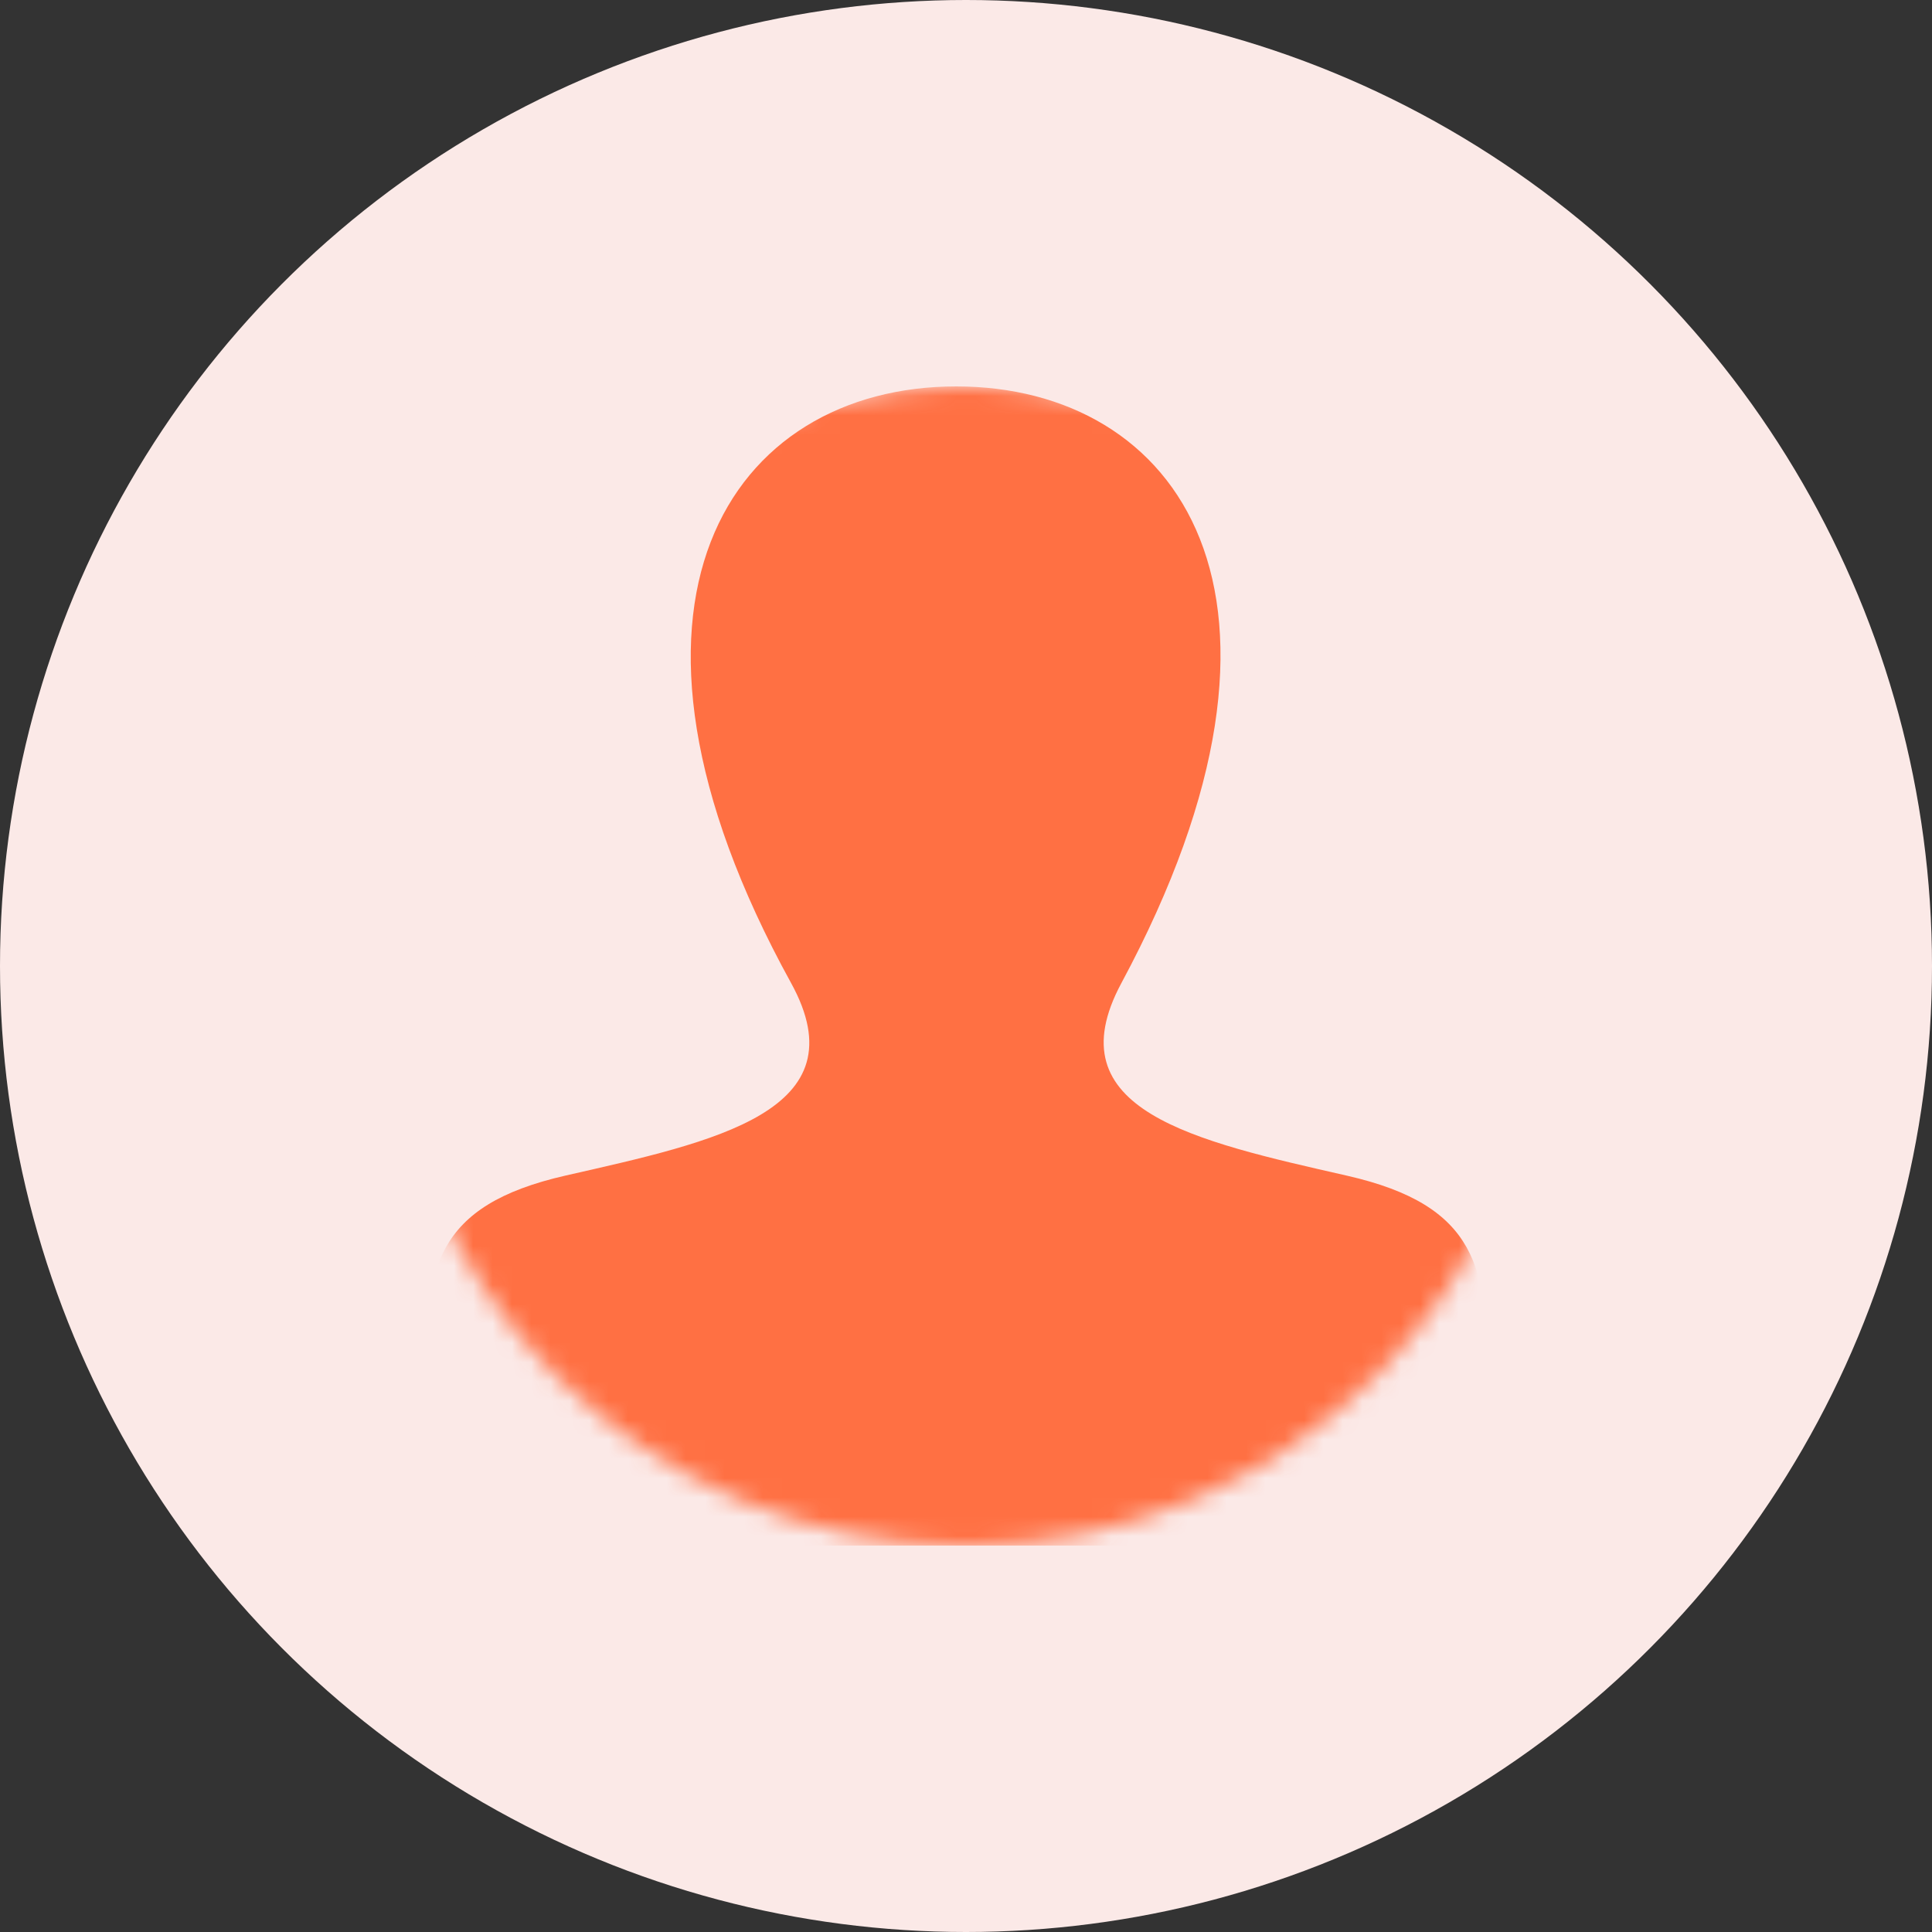 <svg xmlns="http://www.w3.org/2000/svg" xmlns:xlink="http://www.w3.org/1999/xlink" width="100" height="100"><rect width="100%" height="100%" fill="#333333" stroke="none"/><defs><circle id="A" cx="30" cy="30" r="30"/></defs><g fill="none" fill-rule="evenodd"><circle fill="#fbe9e7" cx="50" cy="50" r="50"/><g transform="translate(20 20)"><mask id="B" fill="#fff"><use xlink:href="#A"/></mask><use fill="#fbe9e7" xlink:href="#A"/><g mask="url(#B)" fill="#ff7043" fill-rule="nonzero"><path d="M57 60H2.015L2 51.366c0-5.684.458-8.967 7.278-10.52 7.718-1.756 15.326-3.323 11.664-9.973C10.098 11.174 17.853 0 29.494 0c11.417 0 19.368 10.76 8.552 30.878-3.552 6.6 3.786 8.18 11.664 9.973 6.83 1.553 7.283 4.84 7.283 10.533L57 60z"/></g></g></g></svg>